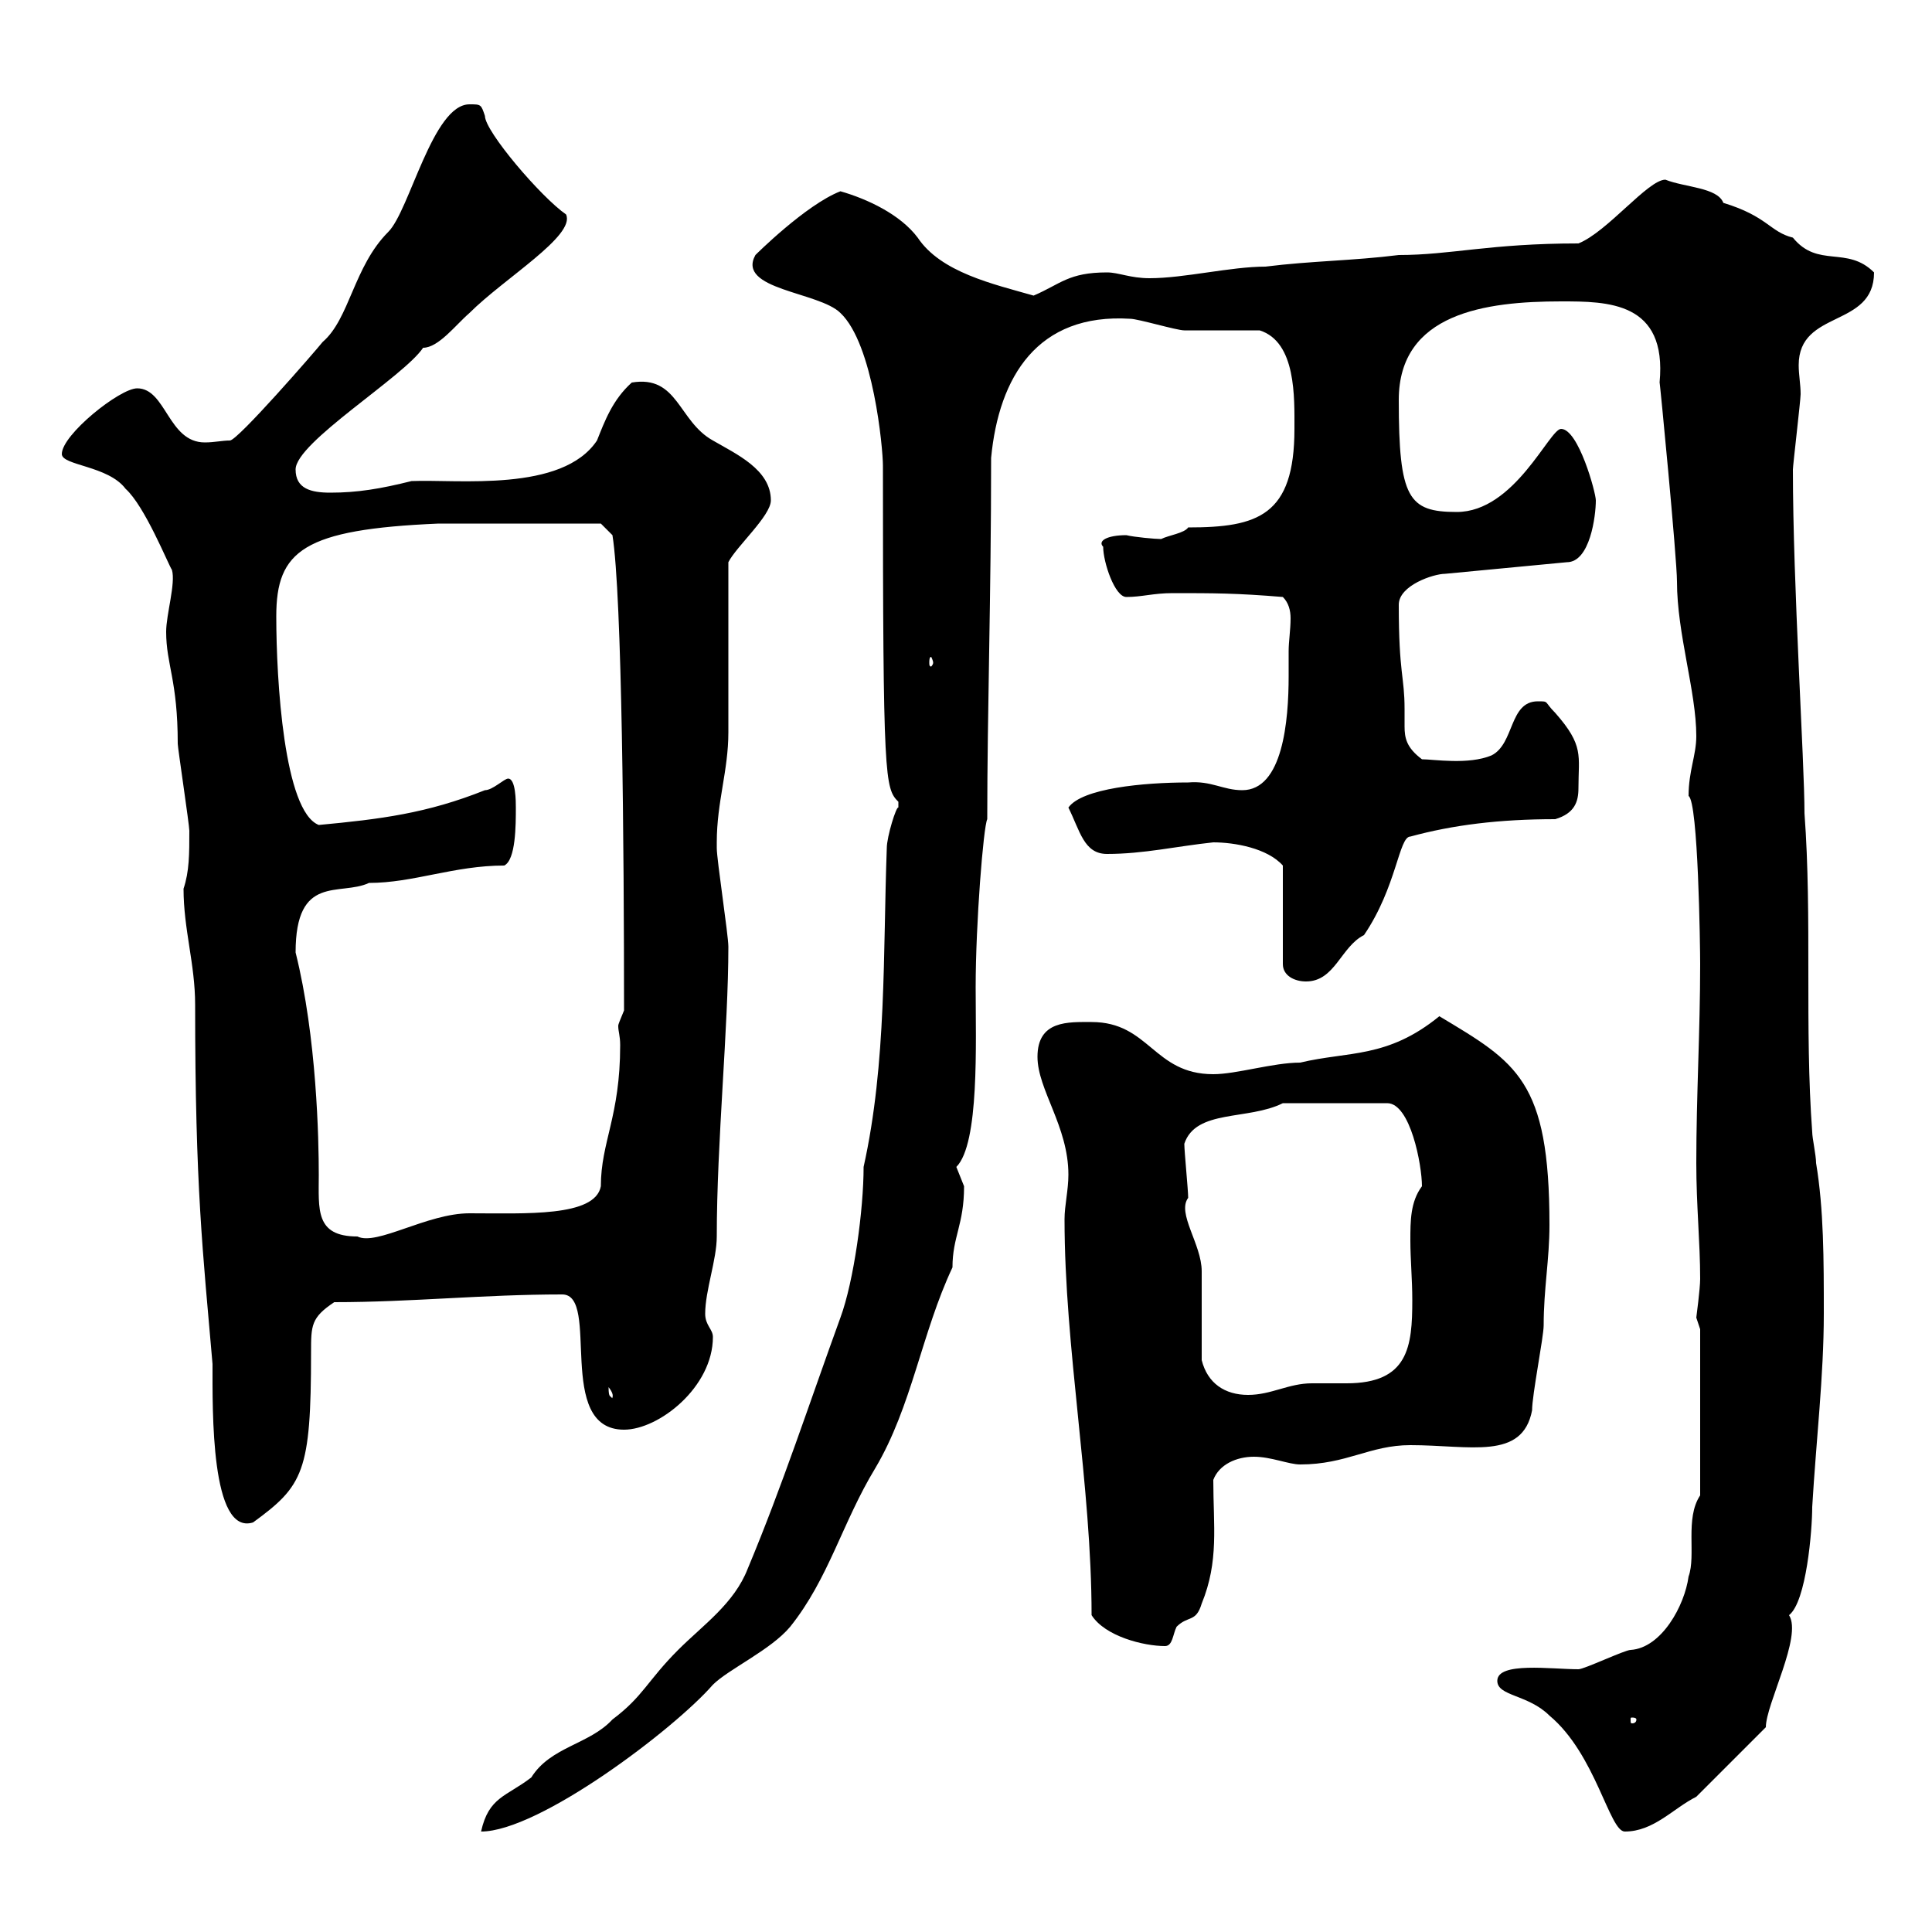 <svg xmlns="http://www.w3.org/2000/svg" xmlns:xlink="http://www.w3.org/1999/xlink" width="300" height="300"><path d="M139.50 125.40C139.20 125.10 137.70 129.90 137.70 131.70C137.10 147.90 137.70 165 134.10 181.20C134.10 187.80 132.60 198.90 130.50 204.60C125.70 217.80 121.50 230.70 116.10 243.60C114 249 109.20 252.30 105.30 256.20C100.50 261 99.90 263.40 95.10 267C91.50 270.90 85.50 271.20 82.50 276C78.60 279 75.90 279 74.70 284.40C83.70 284.40 104.70 268.50 110.70 261.60C113.10 259.20 119.70 256.20 122.70 252.60C128.70 245.10 130.80 236.40 135.90 228C141.60 218.40 143.10 207 147.90 196.80C147.90 192 149.70 190.20 149.70 184.20C149.70 184.20 148.50 181.20 148.50 181.20C152.10 177.60 151.50 162 151.50 153.30C151.50 143.40 152.70 128.40 153.30 127.20C153.30 110.40 153.90 92.70 153.90 71.10C155.10 58.50 161.10 48.60 175.50 49.50C176.70 49.50 182.70 51.30 183.90 51.30C185.70 51.30 193.80 51.30 195.60 51.30C201.30 53.10 201 61.80 201 66.60C201 80.10 195.30 81.90 184.50 81.90C183.90 82.80 181.50 83.10 180.30 83.70C179.40 83.70 176.10 83.40 174.90 83.10C171.90 83.10 170.40 84 171.30 84.90C171.30 87.30 173.10 92.70 174.90 92.70C177.30 92.70 179.10 92.10 182.10 92.10C188.40 92.10 192 92.10 199.20 92.70C200.10 93.60 200.40 94.80 200.40 96C200.40 97.80 200.10 99.60 200.10 101.10C200.10 102 200.10 103.50 200.10 105C200.10 111.90 199.20 122.70 192.90 122.70C189.90 122.70 188.10 121.20 184.50 121.50C177.60 121.50 168 122.40 165.90 125.40C167.70 129 168.30 132.60 171.90 132.60C177.60 132.60 182.70 131.40 188.40 130.80C191.70 130.80 196.80 131.70 199.20 134.40L199.20 149.70C199.20 151.50 201 152.40 202.80 152.40C207.30 152.40 208.20 147 211.80 145.20C216.90 137.70 217.20 129.90 219 129.90C225.60 128.10 232.80 127.20 241.50 127.20C244.50 126.30 245.10 124.50 245.10 122.40C245.10 117.30 246 115.80 241.50 110.70C239.70 108.90 240.60 108.90 238.80 108.90C234.30 108.90 235.20 115.50 231.60 117.30C228 118.80 222.60 117.90 220.80 117.90C218.40 116.10 218.10 114.60 218.10 112.80C218.10 111.90 218.10 111 218.10 110.10C218.10 105 217.20 104.70 217.20 93.90C217.20 90.90 222.60 89.10 224.40 89.10L243.30 87.30C246.90 87.30 247.80 80.10 247.80 77.70C247.80 76.50 245.10 66.60 242.40 66.60C240.60 66.60 235.20 79.50 226.20 79.50C218.70 79.50 217.20 77.40 217.20 62.10C217.20 48.60 230.70 46.80 242.40 46.80C249.60 46.80 258.90 46.80 257.70 59.40C257.70 58.80 260.40 86.70 260.40 90.30C260.40 98.40 263.40 107.40 263.40 114.30C263.40 117.30 262.20 119.70 262.20 123.60C263.70 124.50 264 147 264 149.70C264 160.20 263.40 170.10 263.40 180.60C263.40 187.20 264 192.90 264 198.60C264 200.10 263.40 204.60 263.40 204.60C263.40 204.60 264 206.40 264 206.40L264 232.20C261.60 235.80 263.40 241.50 262.20 244.80C261.60 249.30 258 255.90 253.20 256.20C252.30 256.20 246 259.20 245.10 259.20C240.90 259.20 232.50 258 232.50 261C232.50 263.40 237.30 263.10 240.60 266.40C247.80 272.40 249.90 284.40 252.30 284.40C256.80 284.40 259.80 280.80 263.40 279L274.20 268.20C274.20 264.60 279.90 254.10 277.80 250.80C280.50 248.70 281.40 237.60 281.40 234C282 223.80 283.20 213.60 283.20 204C283.20 195.60 283.20 187.80 282 180.60C282 179.40 281.40 176.70 281.40 175.80C280.20 159.60 281.40 142.50 280.20 126.30C280.20 118.20 278.40 90.90 278.40 72.90C278.40 72.30 279.60 62.10 279.60 61.20C279.60 59.70 279.30 58.20 279.30 56.70C279.30 48 291 51 291 42.30C286.80 38.10 282.30 41.70 278.40 36.90C274.80 36 274.50 33.60 267.60 31.50C266.70 29.10 261.60 29.10 258.60 27.90C255.90 27.90 249.60 36 245.10 37.80C231.30 37.80 225.30 39.60 217.20 39.60C210 40.50 203.70 40.50 196.50 41.40C191.10 41.40 183.90 43.20 178.50 43.20C175.50 43.20 173.70 42.30 171.90 42.30C165.90 42.30 164.70 44.10 160.50 45.90C154.20 44.10 146.10 42.30 142.50 36.90C139.80 33.30 134.70 30.90 130.50 29.70C125.10 31.80 117.30 39.60 117.30 39.60C114.30 45 127.20 45.30 130.50 48.60C135.60 53.40 137.10 69.60 137.10 72.30C137.10 121.20 137.40 122.40 139.50 124.50C139.50 124.50 139.50 124.50 139.50 125.40ZM254.10 267C254.10 267.60 253.50 267.60 253.50 267.60C253.20 267.60 253.20 267.60 253.20 267C253.20 266.70 253.20 266.70 253.50 266.70C253.50 266.70 254.10 266.70 254.10 267ZM169.50 250.80C171.60 254.10 177.60 255.60 180.90 255.60C182.10 255.60 182.10 253.80 182.70 252.60C184.50 250.80 185.70 252 186.60 249C189.30 242.40 188.40 237 188.40 229.80C189.30 227.40 192 226.20 194.70 226.20C197.40 226.20 200.10 227.40 201.90 227.40C209.10 227.40 212.70 224.40 219 224.40C228.30 224.40 236.40 226.80 237.90 219C237.90 216.60 239.70 207.60 239.70 205.80C239.70 200.10 240.60 195.60 240.60 190.20C240.60 167.70 235.50 165 223.50 157.80C215.40 164.40 209.40 163.20 201.90 165C197.70 165 192 166.80 188.40 166.80C179.10 166.80 178.50 158.70 169.50 158.70C165.90 158.70 161.10 158.40 161.10 164.10C161.10 169.20 165.90 174.90 165.90 182.40C165.90 184.80 165.30 187.20 165.30 189.30C165.30 209.40 169.50 230.70 169.50 250.80ZM28.50 138C28.50 144.30 30.30 149.70 30.30 156C30.30 184.50 31.50 194.40 33 211.80C33 219 32.70 238.50 39.30 236.40C47.10 230.70 48.30 228.60 48.30 210C48.30 205.80 48.30 204.60 51.90 202.20C63.90 202.20 75 201 87.30 201C93.30 201 86.10 222 96.90 222C102.30 222 110.70 215.40 110.70 207.60C110.70 206.40 109.50 205.80 109.50 204C109.50 200.40 111.30 195.60 111.30 192C111.30 177.30 113.10 159.60 113.10 147C113.10 145.20 111.30 133.50 111.30 131.70C111.30 131.70 111.30 131.70 111.30 130.80C111.30 124.50 113.10 119.70 113.10 113.70C113.10 110.10 113.10 90.90 113.10 87.30C114.30 84.90 119.70 80.10 119.70 77.70C119.70 72.90 114.30 70.50 110.70 68.40C105.30 65.40 105.30 58.20 98.10 59.40C95.10 62.10 93.90 65.40 92.70 68.40C87.30 76.50 71.10 74.40 63.90 74.70C59.10 75.90 55.50 76.50 51.30 76.50C48.30 76.50 45.90 75.90 45.90 72.90C45.90 68.70 62.70 58.50 65.70 54C68.10 54 70.80 50.40 72.90 48.60C78.30 43.20 89.40 36.60 87.90 33.30C84 30.60 75.30 20.40 75.30 18C74.70 16.20 74.70 16.20 72.90 16.20C67.20 16.20 63.60 32.70 60.30 36C54.90 41.40 54.30 49.50 50.10 53.10C48.90 54.60 36.90 68.40 35.70 68.40C34.50 68.40 33.30 68.70 31.80 68.70C26.10 68.70 25.80 60.30 21.30 60.30C18.60 60.30 9.60 67.50 9.60 70.50C9.60 72.30 16.80 72.30 19.50 75.90C22.50 78.60 26.10 87.60 26.70 88.50C27.30 90.60 25.80 95.40 25.80 98.10C25.80 103.20 27.60 105.60 27.60 115.50C27.60 116.10 29.40 128.10 29.40 129C29.40 132.60 29.40 135.30 28.50 138ZM94.50 215.40C95.70 216.90 94.80 217.20 95.10 217.20C94.80 216.60 94.50 217.20 94.50 215.40ZM186.60 211.20C186.60 209.40 186.60 199.20 186.60 197.40C186.60 193.20 182.70 188.40 184.50 186C184.50 184.80 183.90 178.80 183.90 177.60C185.70 172.20 193.80 174 199.20 171.30L215.40 171.30C219 171.30 220.80 180.90 220.80 184.20C219 186.60 219 189.60 219 192.60C219 195.60 219.30 198.60 219.30 201.90C219.30 209.10 218.70 214.80 209.10 214.80C207.30 214.80 205.50 214.80 203.70 214.80C200.10 214.80 197.40 216.60 193.80 216.60C190.20 216.60 187.50 214.80 186.60 211.20ZM45.90 147.90C45.90 135.60 52.80 139.20 57.30 137.10C64.20 137.10 70.50 134.40 78.30 134.40C80.10 133.50 80.10 128.10 80.10 125.40C80.10 124.50 80.10 120.90 78.90 120.90C78.30 120.90 76.50 122.70 75.30 122.70C66.30 126.30 59.10 127.20 49.50 128.10C44.10 126 42.90 105.60 42.90 95.70C42.90 85.50 47.10 82.20 68.10 81.30L93.30 81.30L95.10 83.10C96.60 92.40 96.90 132 96.90 156.90C96.30 158.40 96 159 96 159.30C96 160.20 96.30 160.80 96.30 162.30C96.30 173.40 93.30 177.30 93.30 184.20C92.40 189 81.60 188.40 72.90 188.40C66.30 188.40 58.50 193.50 55.50 192C48.90 192 49.50 187.80 49.50 182.40C49.50 177 49.20 161.10 45.90 147.90ZM144.90 102.90C144.90 103.20 144.60 103.50 144.60 103.50C144.30 103.50 144.30 103.20 144.30 102.90C144.30 102.60 144.30 102 144.60 102C144.60 102 144.90 102.60 144.90 102.90Z"/></svg>